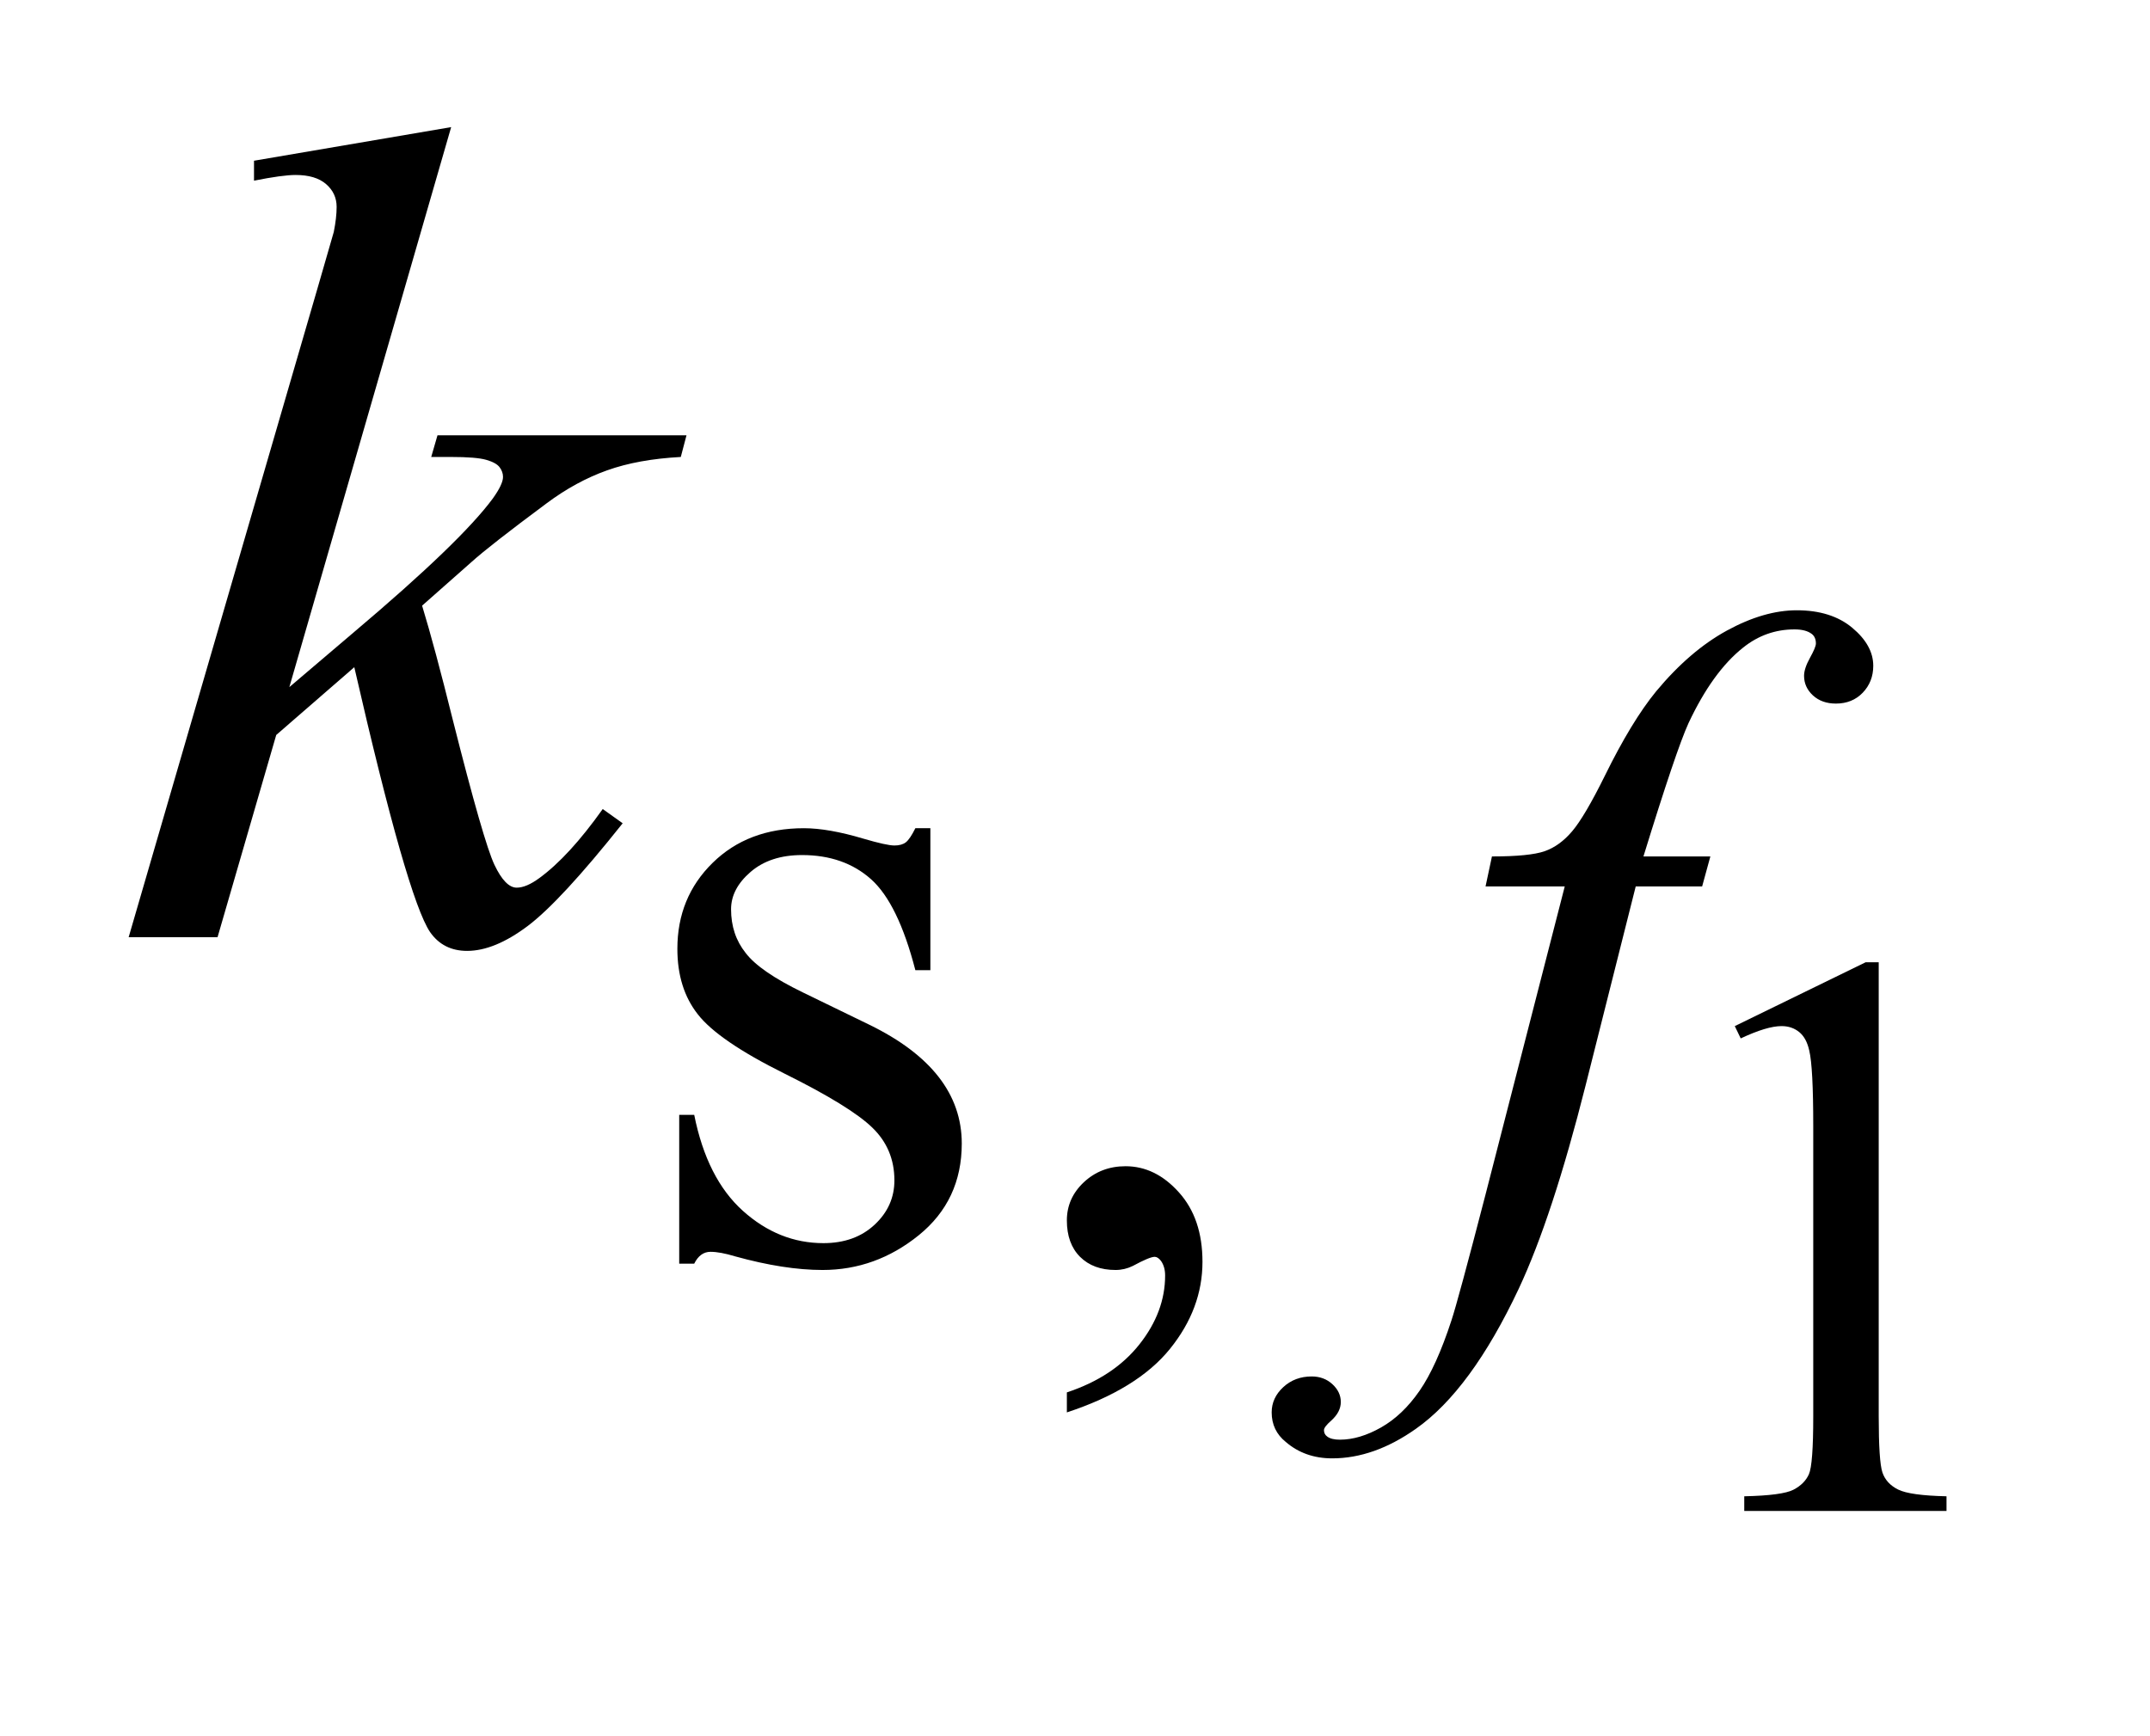 <?xml version="1.0" encoding="UTF-8"?>
<!DOCTYPE svg PUBLIC '-//W3C//DTD SVG 1.0//EN'
          'http://www.w3.org/TR/2001/REC-SVG-20010904/DTD/svg10.dtd'>
<svg stroke-dasharray="none" shape-rendering="auto" xmlns="http://www.w3.org/2000/svg" font-family="'Dialog'" text-rendering="auto" width="26" fill-opacity="1" color-interpolation="auto" color-rendering="auto" preserveAspectRatio="xMidYMid meet" font-size="12px" viewBox="0 0 26 21" fill="black" xmlns:xlink="http://www.w3.org/1999/xlink" stroke="black" image-rendering="auto" stroke-miterlimit="10" stroke-linecap="square" stroke-linejoin="miter" font-style="normal" stroke-width="1" height="21" stroke-dashoffset="0" font-weight="normal" stroke-opacity="1"
><!--Generated by the Batik Graphics2D SVG Generator--><defs id="genericDefs"
  /><g
  ><defs id="defs1"
    ><clipPath clipPathUnits="userSpaceOnUse" id="clipPath1"
      ><path d="M0.966 2.757 L17.056 2.757 L17.056 15.492 L0.966 15.492 L0.966 2.757 Z"
      /></clipPath
      ><clipPath clipPathUnits="userSpaceOnUse" id="clipPath2"
      ><path d="M30.864 88.082 L30.864 494.949 L544.918 494.949 L544.918 88.082 Z"
      /></clipPath
    ></defs
    ><g transform="scale(1.576,1.576) translate(-0.966,-2.757) matrix(0.031,0,0,0.031,0,0)"
    ><path d="M460.562 342.969 L492.938 327.172 L496.188 327.172 L496.188 439.547 Q496.188 450.734 497.109 453.484 Q498.047 456.234 500.984 457.703 Q503.938 459.172 512.969 459.375 L512.969 463 L462.906 463 L462.906 459.375 Q472.328 459.172 475.078 457.75 Q477.828 456.328 478.906 453.922 Q479.984 451.516 479.984 439.547 L479.984 367.703 Q479.984 353.172 479 349.047 Q478.312 345.906 476.5 344.438 Q474.688 342.969 472.141 342.969 Q468.5 342.969 462.031 346.016 L460.562 342.969 Z" stroke="none" clip-path="url(#clipPath2)"
    /></g
    ><g transform="matrix(0.049,0,0,0.049,-1.522,-4.344)"
    ><path d="M260.672 293.094 L260.672 328.141 L256.969 328.141 Q252.703 311.625 246.016 305.672 Q239.328 299.719 229 299.719 Q221.141 299.719 216.312 303.875 Q211.484 308.031 211.484 313.094 Q211.484 319.375 215.078 323.875 Q218.562 328.469 229.234 333.641 L245.625 341.609 Q268.422 352.734 268.422 370.922 Q268.422 384.969 257.812 393.562 Q247.203 402.141 234.062 402.141 Q224.625 402.141 212.5 398.781 Q208.781 397.656 206.422 397.656 Q203.844 397.656 202.391 400.578 L198.688 400.578 L198.688 363.844 L202.391 363.844 Q205.531 379.578 214.406 387.547 Q223.281 395.516 234.281 395.516 Q242.031 395.516 246.906 390.969 Q251.797 386.422 251.797 380.016 Q251.797 372.266 246.344 367 Q240.906 361.719 224.625 353.641 Q208.344 345.547 203.281 339.031 Q198.234 332.625 198.234 322.859 Q198.234 310.172 206.938 301.641 Q215.641 293.094 229.453 293.094 Q235.516 293.094 244.156 295.672 Q249.891 297.359 251.797 297.359 Q253.594 297.359 254.609 296.578 Q255.625 295.797 256.969 293.094 L260.672 293.094 ZM294.359 437.297 L294.359 432.359 Q305.922 428.531 312.266 420.5 Q318.609 412.484 318.609 403.5 Q318.609 401.359 317.594 399.906 Q316.812 398.891 316.031 398.891 Q314.797 398.891 310.641 401.141 Q308.609 402.141 306.375 402.141 Q300.875 402.141 297.609 398.891 Q294.359 395.625 294.359 389.906 Q294.359 384.406 298.562 380.469 Q302.781 376.531 308.844 376.531 Q316.25 376.531 322.031 383 Q327.828 389.453 327.828 400.125 Q327.828 411.688 319.797 421.625 Q311.766 431.562 294.359 437.297 Z" stroke="none" clip-path="url(#clipPath2)"
    /></g
    ><g transform="matrix(0.049,0,0,0.049,-1.522,-4.344)"
    ><path d="M453.172 300.062 L451.141 307.469 L434.75 307.469 L422.391 356.547 Q414.203 389 405.891 406.75 Q394.094 431.797 380.5 441.344 Q370.172 448.641 359.844 448.641 Q353.094 448.641 348.391 444.594 Q344.906 441.781 344.906 437.297 Q344.906 433.703 347.766 431.062 Q350.625 428.422 354.781 428.422 Q357.812 428.422 359.891 430.328 Q361.969 432.25 361.969 434.719 Q361.969 437.188 359.609 439.312 Q357.812 440.891 357.812 441.672 Q357.812 442.688 358.609 443.25 Q359.609 444.031 361.75 444.031 Q366.578 444.031 371.922 441 Q377.25 437.969 381.406 431.953 Q385.562 425.953 389.266 414.609 Q390.844 409.891 397.688 383.5 L417.234 307.469 L397.688 307.469 L399.266 300.062 Q408.578 300.062 412.281 298.766 Q416 297.469 419.078 293.828 Q422.172 290.172 427.109 280.188 Q433.734 266.703 439.797 259.297 Q448.109 249.297 457.266 244.297 Q466.422 239.297 474.5 239.297 Q483.031 239.297 488.203 243.625 Q493.375 247.953 493.375 253 Q493.375 256.938 490.781 259.641 Q488.203 262.328 484.156 262.328 Q480.688 262.328 478.484 260.312 Q476.297 258.281 476.297 255.469 Q476.297 253.672 477.75 251.047 Q479.219 248.406 479.219 247.5 Q479.219 245.922 478.203 245.141 Q476.75 244.016 473.938 244.016 Q466.859 244.016 461.25 248.516 Q453.734 254.469 447.781 267.156 Q444.75 273.781 436.656 300.062 L453.172 300.062 Z" stroke="none" clip-path="url(#clipPath2)"
    /></g
    ><g transform="matrix(0.049,0,0,0.049,-1.522,-4.344)"
    ><path d="M142.406 120.031 L102.469 258.266 L118.5 244.625 Q144.797 222.406 152.672 211.719 Q155.203 208.203 155.203 206.375 Q155.203 205.109 154.359 203.984 Q153.516 202.859 151.047 202.156 Q148.594 201.453 142.406 201.453 L137.484 201.453 L139.031 196.109 L200.484 196.109 L199.078 201.453 Q188.531 202.016 180.859 204.766 Q173.203 207.5 166.031 212.844 Q151.828 223.391 147.328 227.469 L135.234 238.156 Q138.328 248.281 142.828 266.422 Q150.422 296.516 153.094 302.141 Q155.766 307.766 158.578 307.766 Q160.969 307.766 164.203 305.375 Q171.516 300.031 179.812 288.359 L184.734 291.875 Q169.406 311.141 161.25 317.266 Q153.094 323.375 146.344 323.375 Q140.438 323.375 137.203 318.734 Q131.578 310.438 118.5 253.344 L99.234 270.078 L84.75 320 L62.812 320 L109.5 159.547 L113.438 145.906 Q114.141 142.391 114.141 139.719 Q114.141 136.344 111.531 134.094 Q108.938 131.844 104.016 131.844 Q100.781 131.844 93.75 133.25 L93.75 128.328 L142.406 120.031 Z" stroke="none" clip-path="url(#clipPath2)"
    /></g
  ></g
></svg
>
